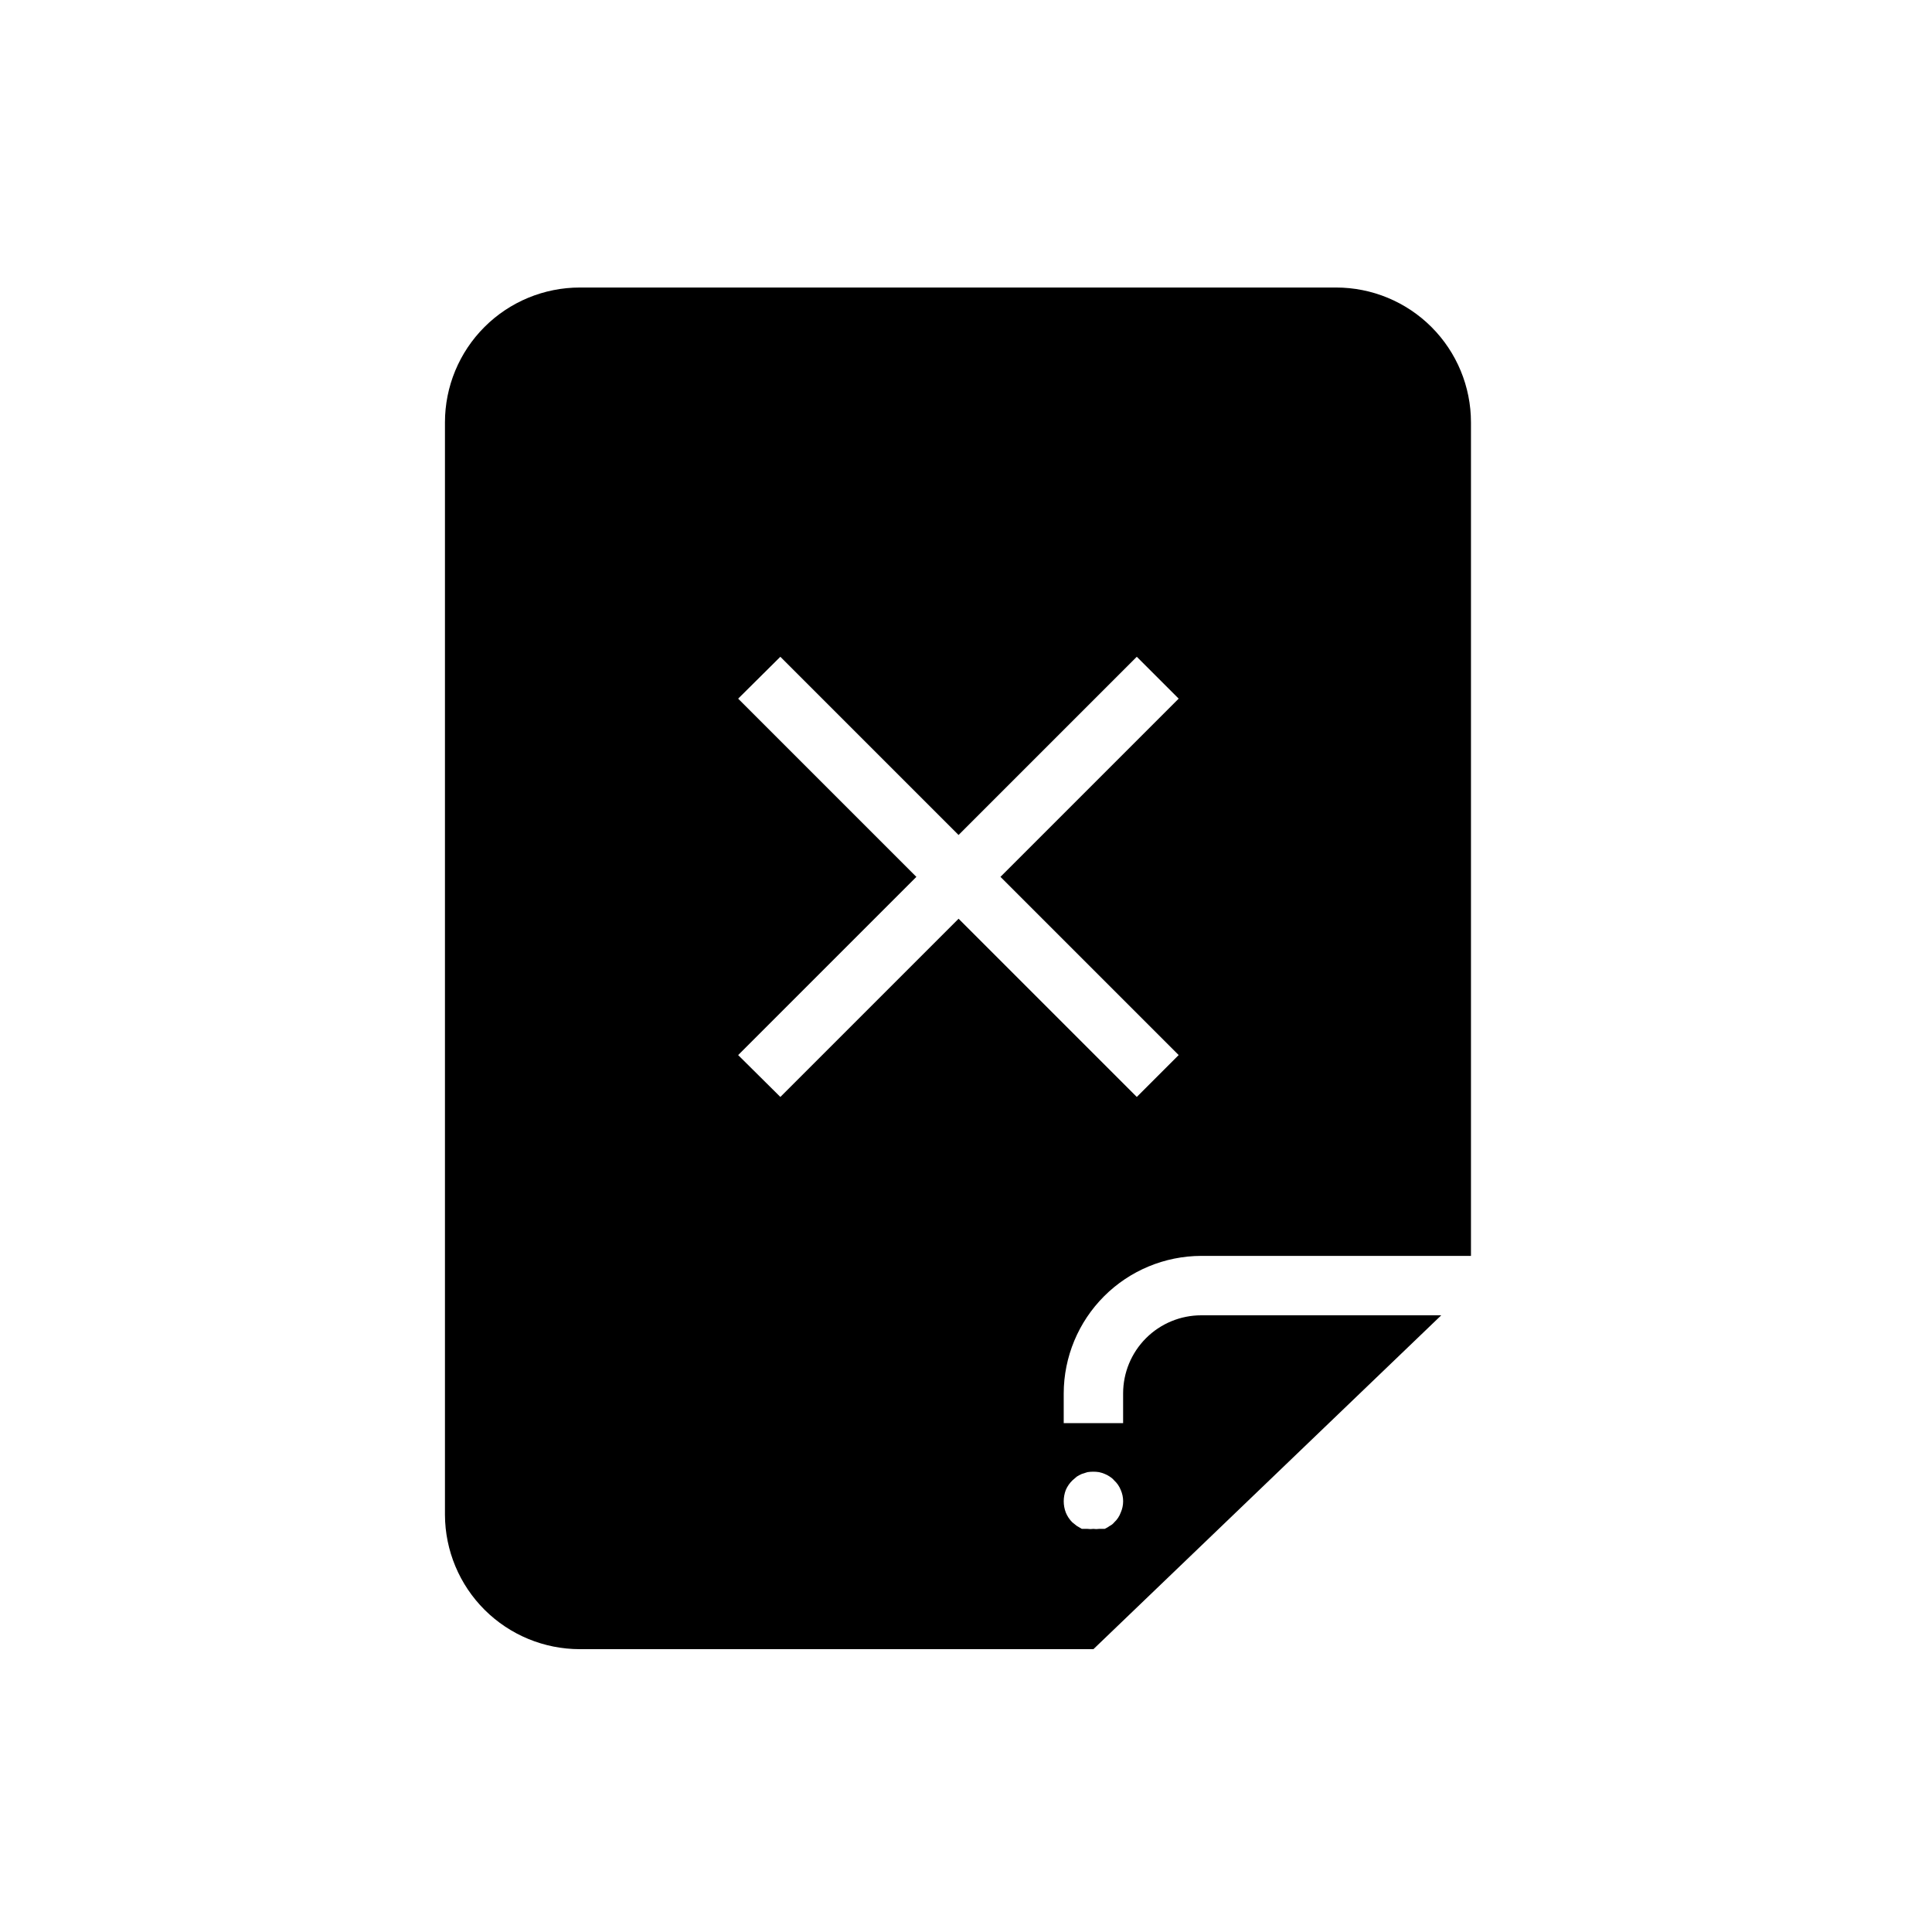<?xml version="1.0" encoding="UTF-8"?>
<!-- Uploaded to: ICON Repo, www.iconrepo.com, Generator: ICON Repo Mixer Tools -->
<svg fill="#000000" width="800px" height="800px" version="1.1" viewBox="144 144 512 512" xmlns="http://www.w3.org/2000/svg">
 <path d="m462.34 492.57c-5.488 0-10.754 2.18-14.637 6.062-3.883 3.883-6.066 9.148-6.066 14.641v7.871h-15.742v-7.871c0.02-9.66 3.867-18.918 10.695-25.75 6.832-6.832 16.09-10.676 25.75-10.699h71.48v-220.89c0-9.48-3.766-18.57-10.469-25.273-6.703-6.699-15.793-10.465-25.273-10.465h-200.42c-9.48 0-18.57 3.766-25.273 10.465-6.703 6.703-10.469 15.793-10.469 25.273v289.53c0.043 9.453 3.828 18.504 10.523 25.172 6.699 6.668 15.766 10.41 25.219 10.41h136.11l92.18-88.48zm-122.72-68.961 47.23-47.23-47.23-47.23 11.18-11.098 47.23 47.23 47.23-47.23 11.102 11.094-47.23 47.23 47.23 47.23-11.098 11.098-47.23-47.23-47.23 47.23zm101.39 121.23c-0.359 0.992-0.953 1.883-1.73 2.598-0.32 0.398-0.723 0.719-1.184 0.945-0.418 0.305-0.867 0.57-1.336 0.785h-1.496c-0.496 0.078-1 0.078-1.496 0-0.523 0.078-1.051 0.078-1.574 0h-1.496l-1.34-0.789-1.18-0.945v0.004c-0.746-0.742-1.332-1.625-1.73-2.598-0.734-1.926-0.734-4.055 0-5.984 0.406-0.941 0.996-1.801 1.73-2.516l1.18-1.023c0.43-0.27 0.879-0.504 1.34-0.711l1.496-0.473c1.016-0.156 2.051-0.156 3.07 0 0.512 0.109 1.012 0.27 1.496 0.473 0.469 0.188 0.918 0.426 1.336 0.711 0.445 0.277 0.844 0.621 1.184 1.023 0.758 0.695 1.352 1.559 1.73 2.516 0.844 1.906 0.844 4.078 0 5.984z"/>
</svg>